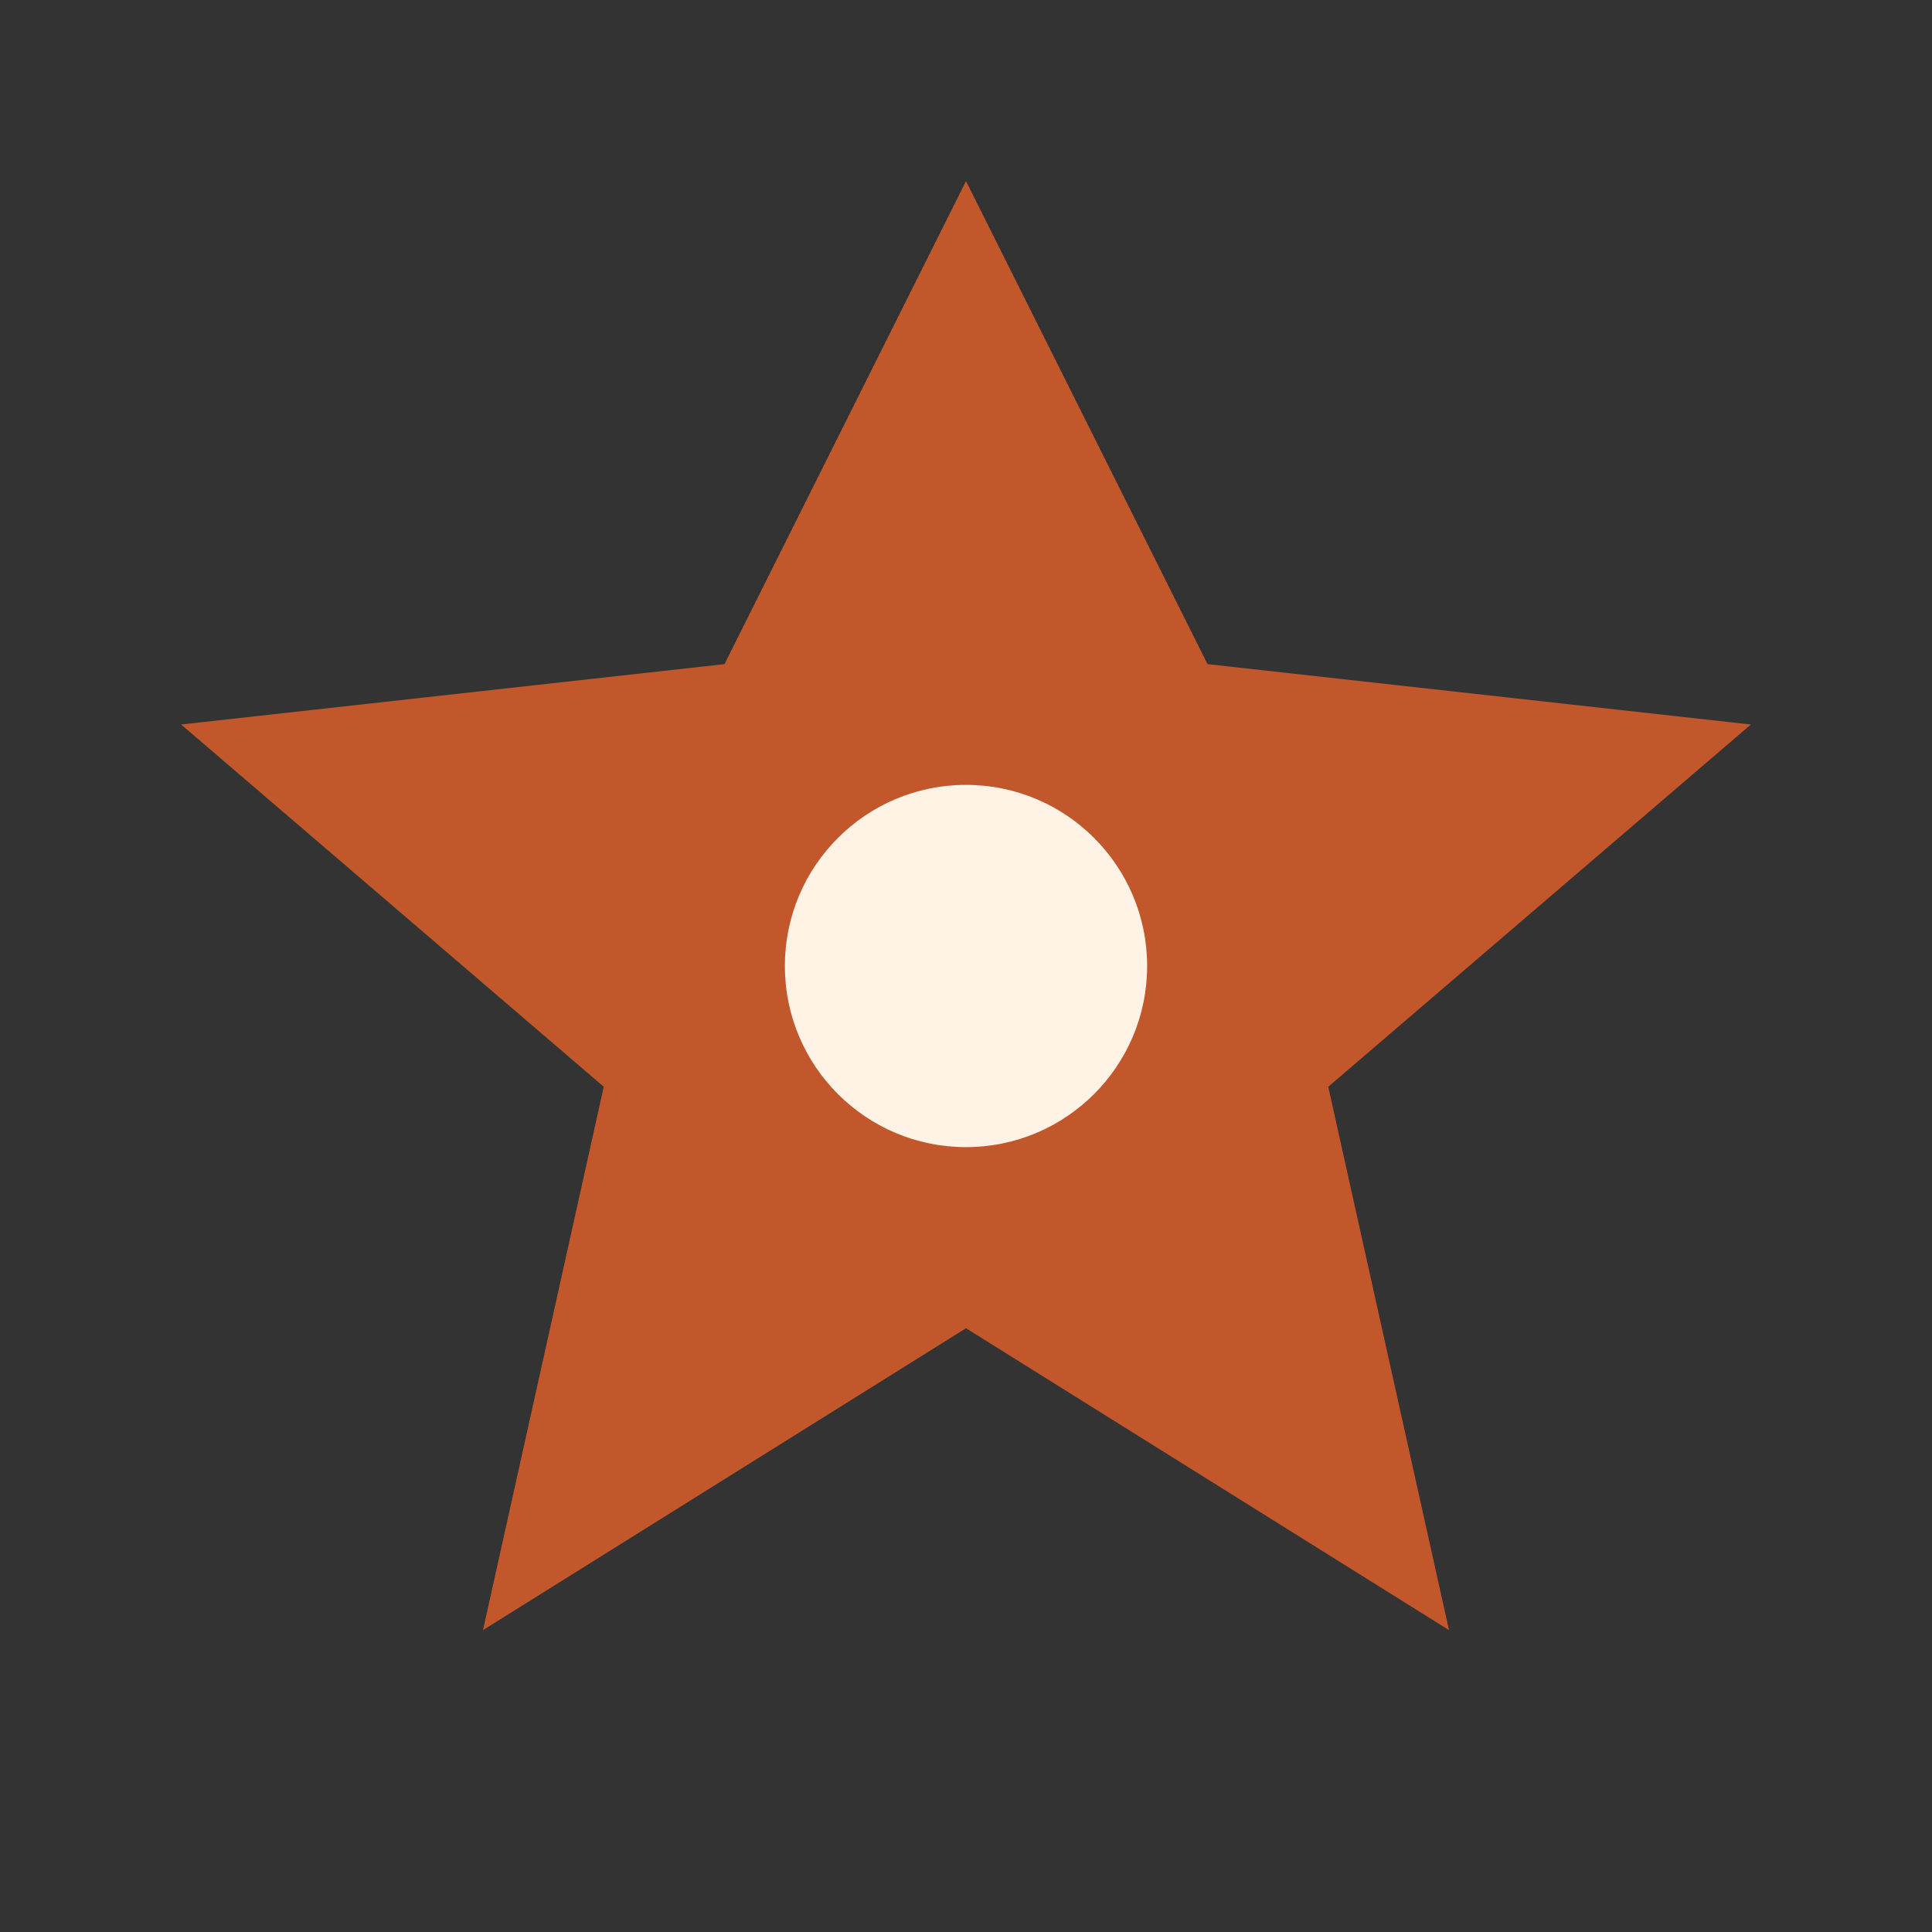 <?xml version="1.0" encoding="UTF-8"?>
<svg xmlns="http://www.w3.org/2000/svg" width="32" height="32" viewBox="0 0 32 32"><rect x="0" y="0" width="32" height="32" fill="#333333" stroke="none"/><path fill="#C2572B" d="M16 3l4 8 9 1-7 6 2 9-8-5-8 5 2-9-7-6 9-1z"/><circle cx="16" cy="16" r="3" fill="#FFF3E6"/></svg>